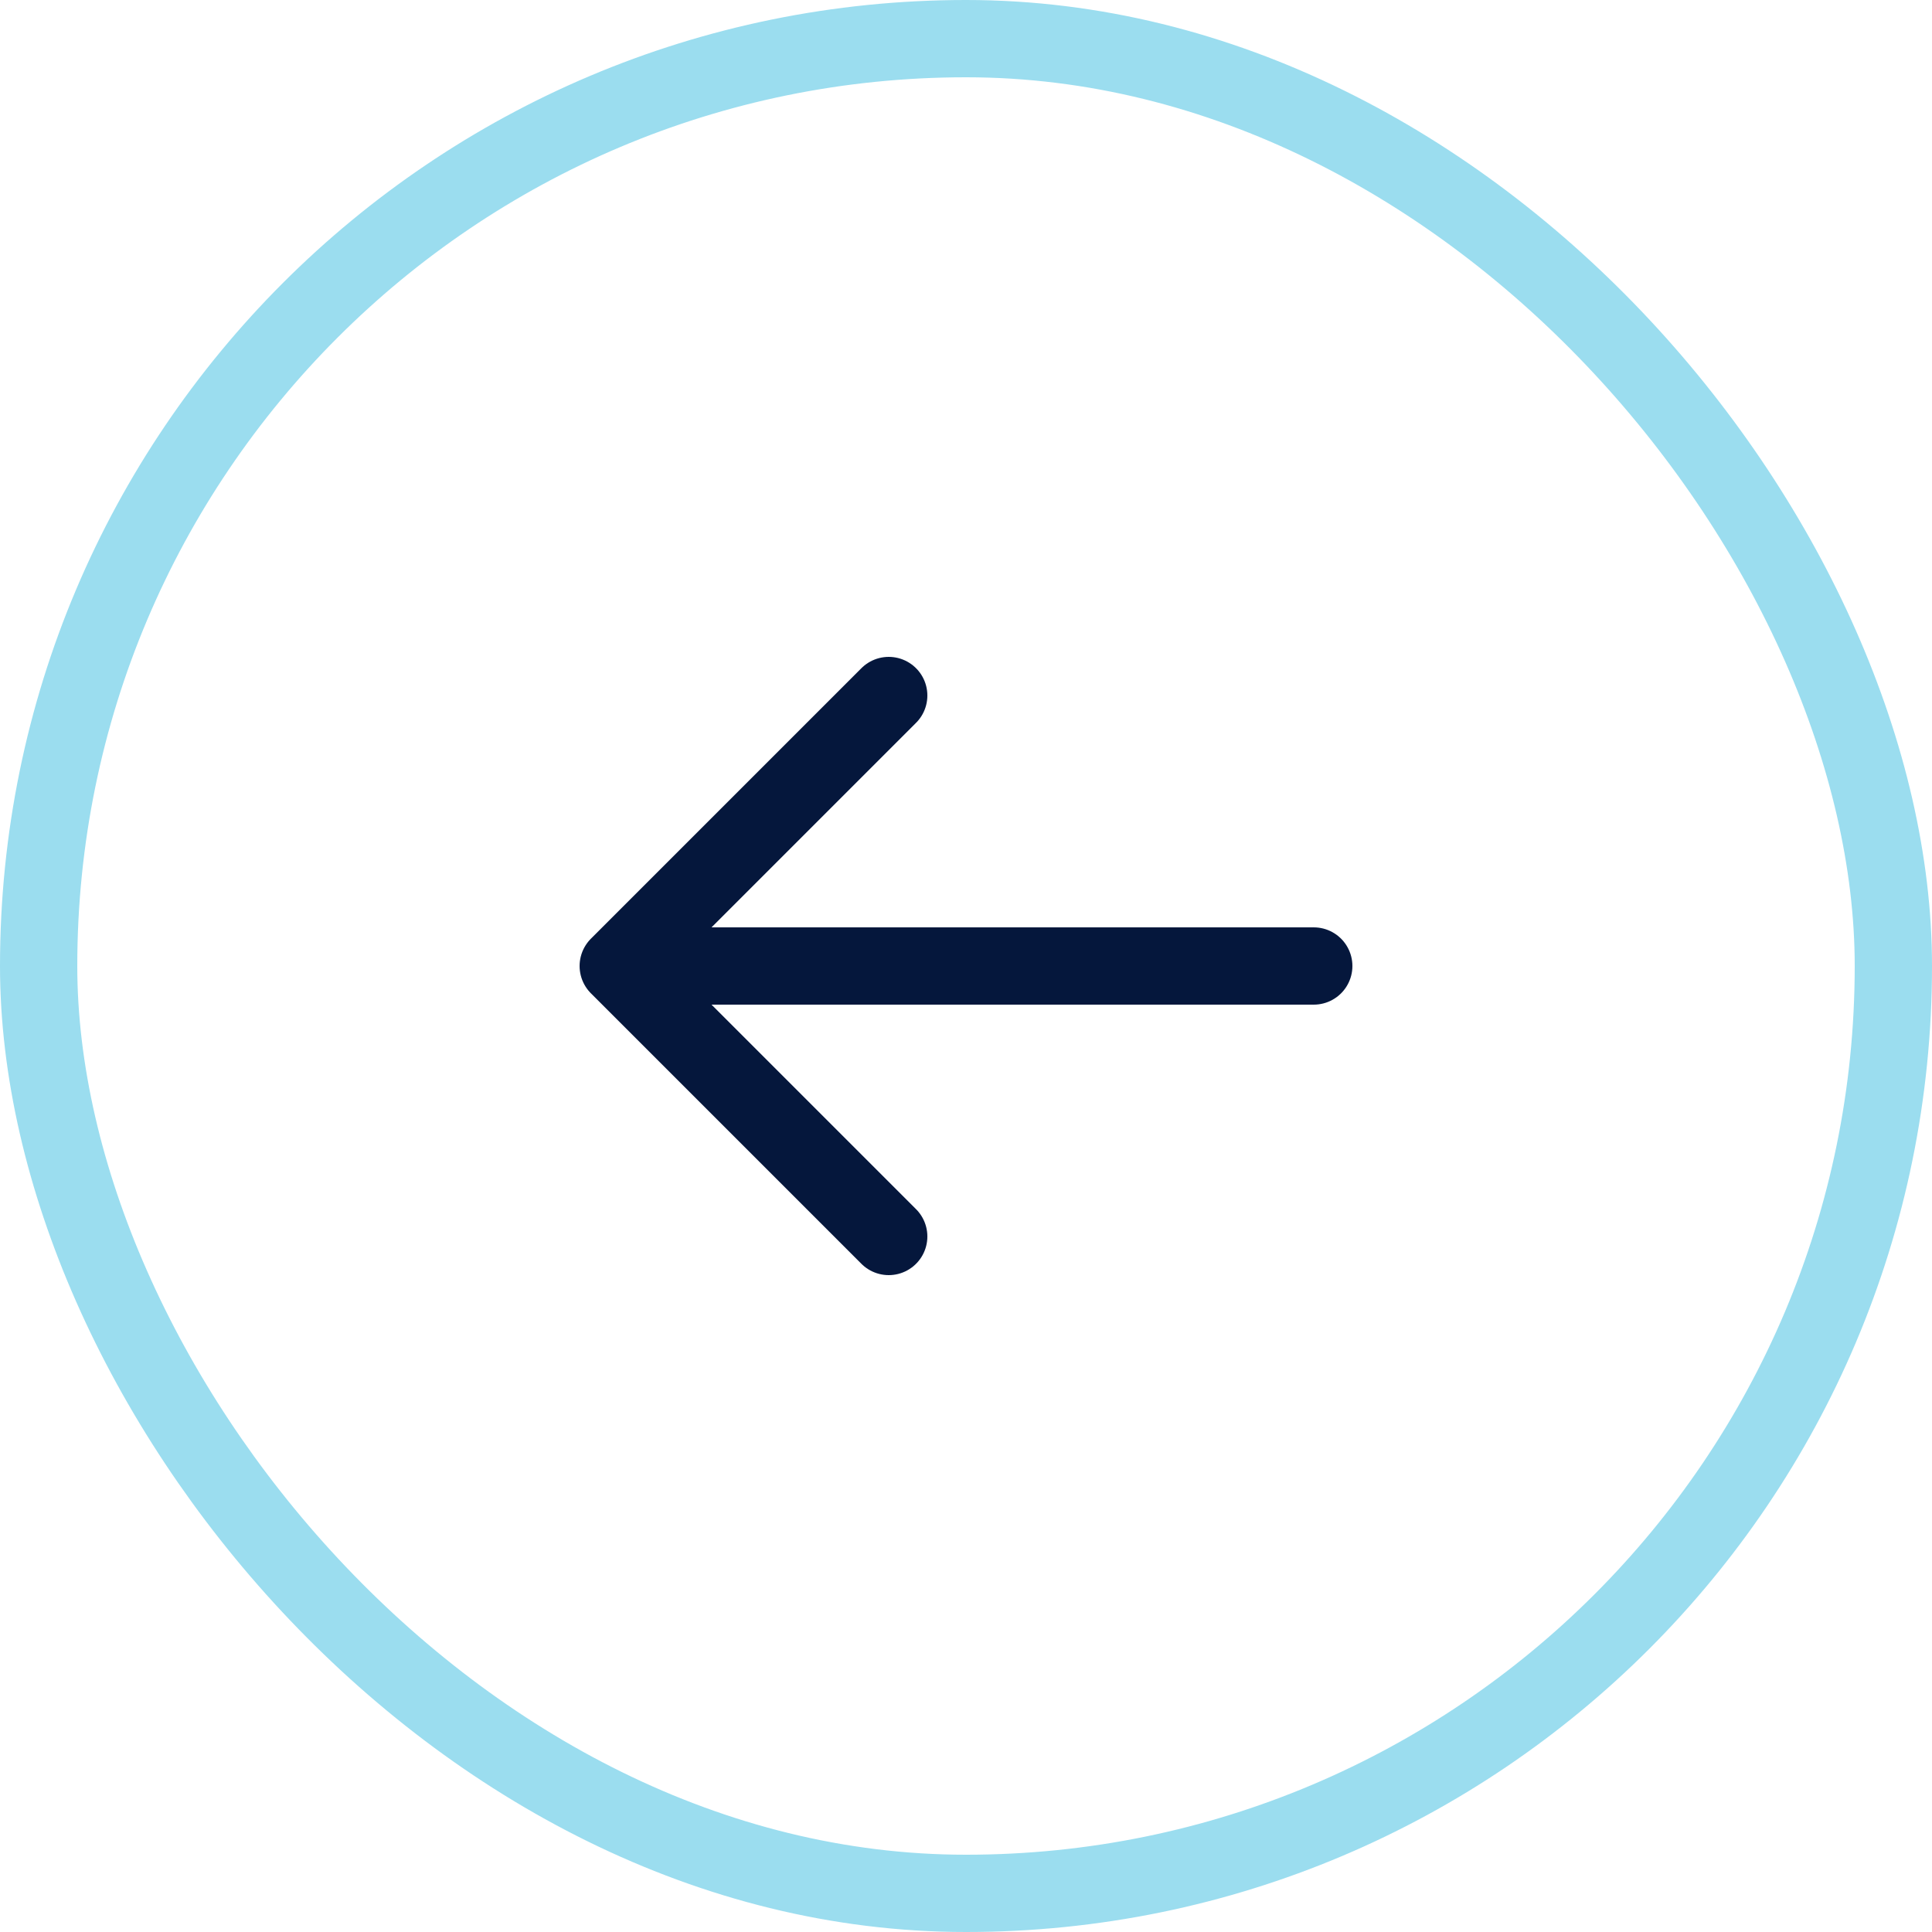 <svg width="50" height="50" viewBox="0 0 50 50" fill="none" xmlns="http://www.w3.org/2000/svg">
<path d="M34 25L18 25" stroke="#05173C" stroke-width="2" stroke-linecap="round" stroke-linejoin="round"/>
<path d="M23 32L16 25L23 18" stroke="#05173C" stroke-width="2" stroke-linecap="round" stroke-linejoin="round"/>
<rect x="1" y="1" width="48" height="48" rx="24" stroke="#9BDDEF" stroke-width="2"/>
</svg>
